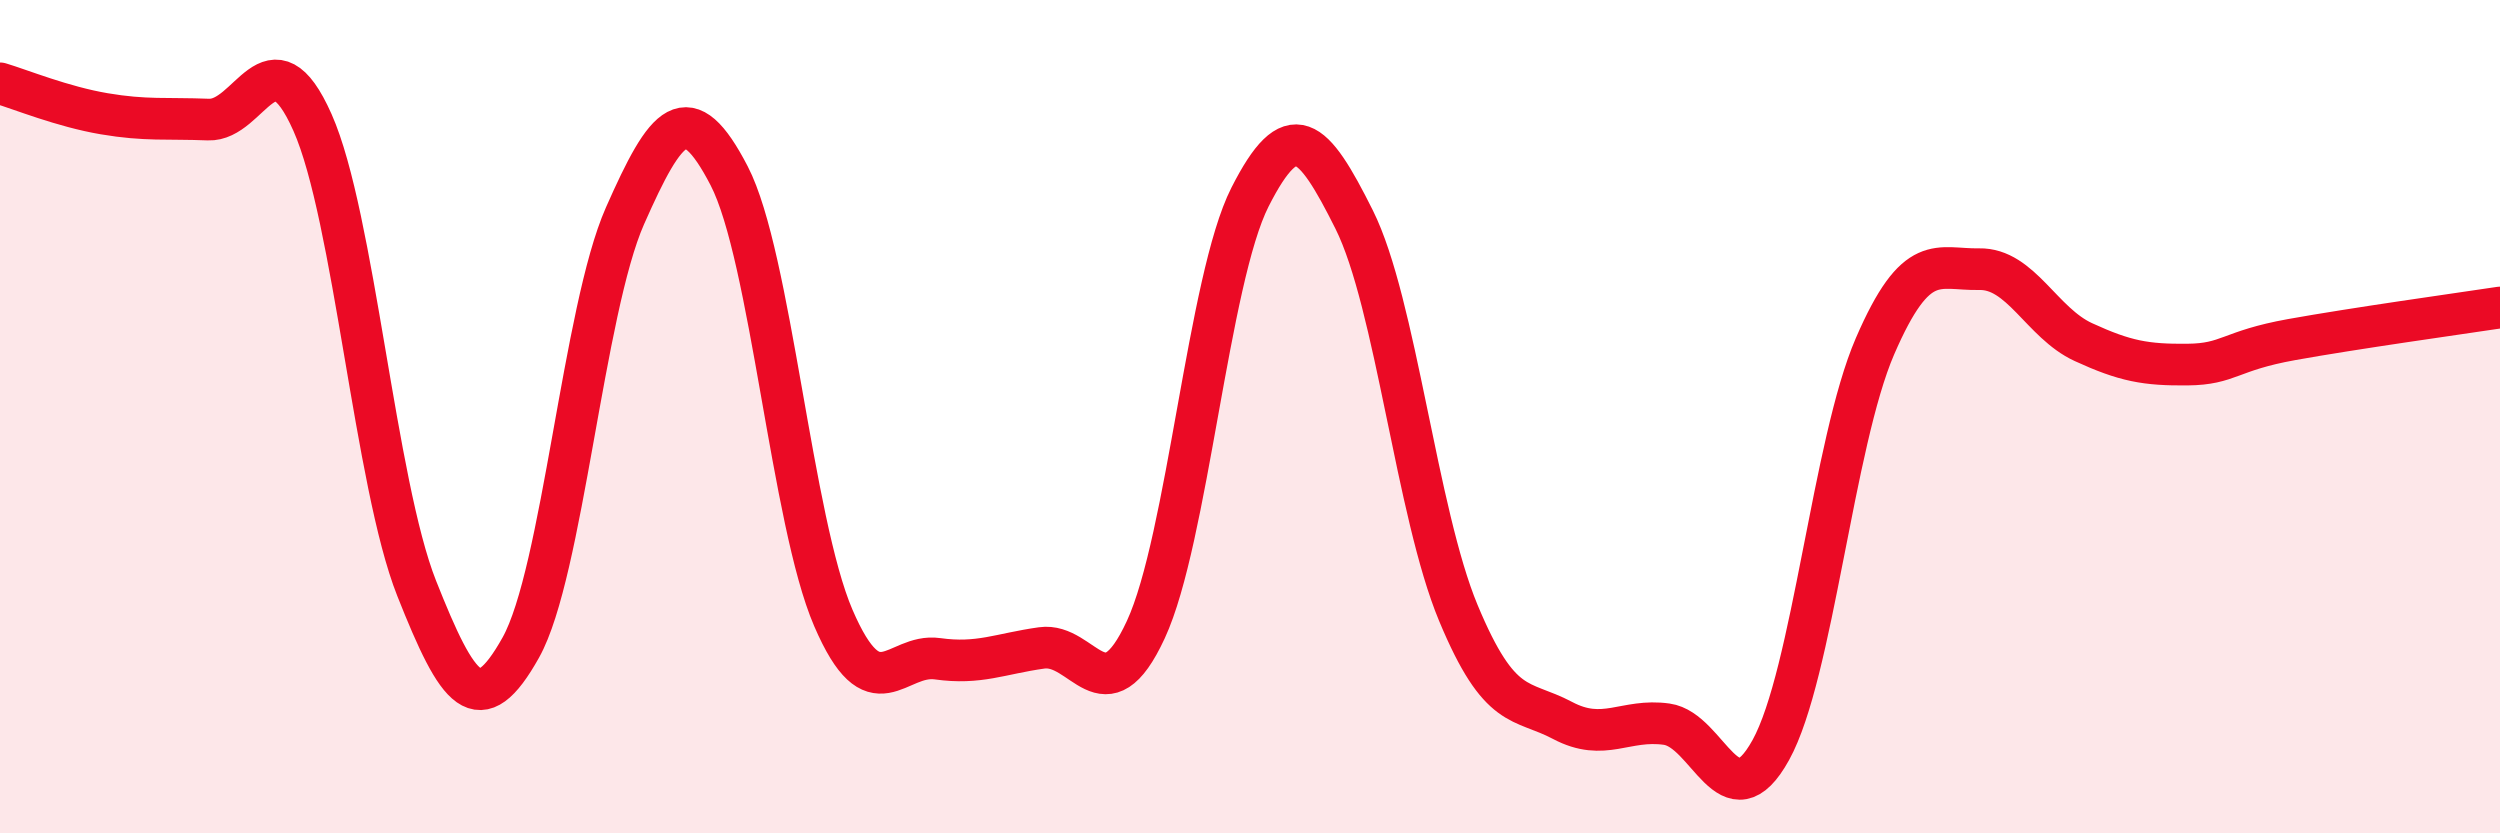 
    <svg width="60" height="20" viewBox="0 0 60 20" xmlns="http://www.w3.org/2000/svg">
      <path
        d="M 0,2 C 0.5,2.15 1.5,2.56 2.5,2.73 C 3.5,2.9 4,2.83 5,2.87 C 6,2.91 6.5,0.69 7.5,2.94 C 8.5,5.19 9,11.6 10,14.12 C 11,16.64 11.5,17.33 12.5,15.54 C 13.5,13.75 14,7.44 15,5.18 C 16,2.92 16.5,2.29 17.5,4.22 C 18.5,6.15 19,12.51 20,14.83 C 21,17.15 21.5,15.67 22.5,15.81 C 23.5,15.95 24,15.69 25,15.55 C 26,15.41 26.5,17.27 27.5,15.11 C 28.5,12.95 29,6.7 30,4.73 C 31,2.76 31.5,3.27 32.5,5.27 C 33.5,7.27 34,12.31 35,14.71 C 36,17.11 36.5,16.76 37.5,17.29 C 38.5,17.82 39,17.24 40,17.38 C 41,17.52 41.5,19.81 42.5,18 C 43.5,16.19 44,10.62 45,8.31 C 46,6 46.5,6.48 47.5,6.46 C 48.5,6.44 49,7.75 50,8.21 C 51,8.67 51.5,8.76 52.5,8.75 C 53.5,8.74 53.5,8.42 55,8.15 C 56.5,7.88 59,7.53 60,7.38L60 20L0 20Z"
        fill="#EB0A25"
        opacity="0.1"
        stroke-linecap="round"
        stroke-linejoin="round"
      />
      <path
        d="M 0,2 C 0.5,2.15 1.5,2.56 2.5,2.73 C 3.5,2.9 4,2.83 5,2.87 C 6,2.91 6.5,0.69 7.5,2.94 C 8.5,5.19 9,11.6 10,14.12 C 11,16.64 11.5,17.33 12.5,15.54 C 13.5,13.75 14,7.44 15,5.18 C 16,2.92 16.5,2.29 17.5,4.22 C 18.5,6.15 19,12.51 20,14.83 C 21,17.15 21.5,15.67 22.5,15.81 C 23.5,15.95 24,15.69 25,15.55 C 26,15.41 26.5,17.27 27.5,15.11 C 28.5,12.95 29,6.7 30,4.73 C 31,2.76 31.5,3.27 32.5,5.27 C 33.5,7.27 34,12.31 35,14.71 C 36,17.11 36.5,16.76 37.5,17.29 C 38.5,17.82 39,17.24 40,17.38 C 41,17.52 41.5,19.81 42.5,18 C 43.5,16.19 44,10.62 45,8.31 C 46,6 46.5,6.48 47.5,6.46 C 48.5,6.44 49,7.75 50,8.21 C 51,8.67 51.5,8.76 52.5,8.75 C 53.5,8.74 53.5,8.42 55,8.15 C 56.5,7.88 59,7.53 60,7.38"
        stroke="#EB0A25"
        stroke-width="1"
        fill="none"
        stroke-linecap="round"
        stroke-linejoin="round"
      />
    </svg>
  